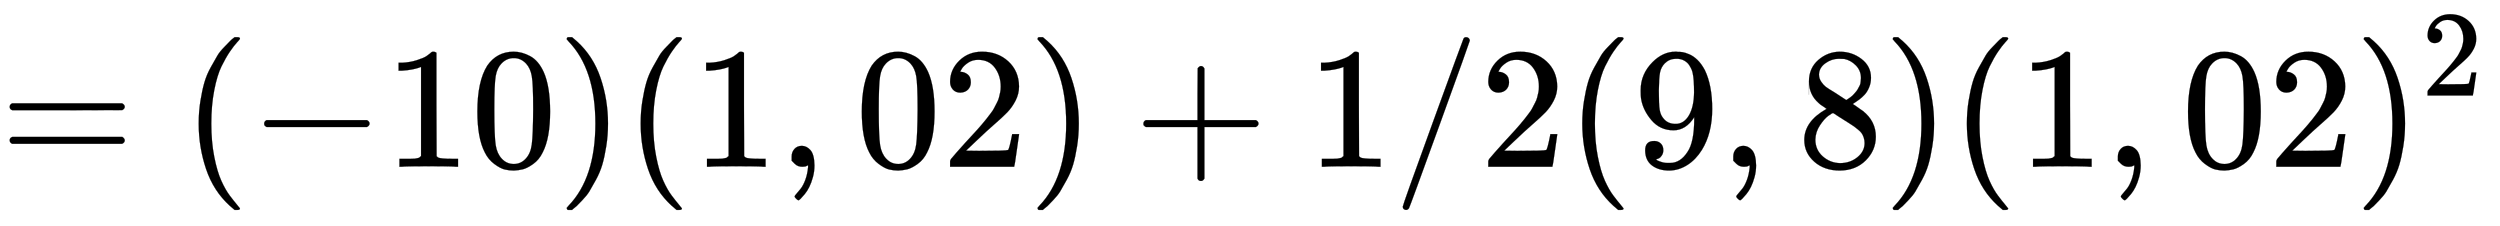 <svg xmlns:xlink="http://www.w3.org/1999/xlink" width="33.607ex" height="3.036ex" viewBox="0 -965.1 14469.6 1307" role="img" focusable="false" xmlns="http://www.w3.org/2000/svg" style="vertical-align: -0.794ex;"><defs><path stroke-width="1" id="E196-MJMAIN-3D" d="M56 347Q56 360 70 367H707Q722 359 722 347Q722 336 708 328L390 327H72Q56 332 56 347ZM56 153Q56 168 72 173H708Q722 163 722 153Q722 140 707 133H70Q56 140 56 153Z"/><path stroke-width="1" id="E196-MJMAIN-28" d="M94 250Q94 319 104 381T127 488T164 576T202 643T244 695T277 729T302 750H315H319Q333 750 333 741Q333 738 316 720T275 667T226 581T184 443T167 250T184 58T225 -81T274 -167T316 -220T333 -241Q333 -250 318 -250H315H302L274 -226Q180 -141 137 -14T94 250Z"/><path stroke-width="1" id="E196-MJMAIN-2212" d="M84 237T84 250T98 270H679Q694 262 694 250T679 230H98Q84 237 84 250Z"/><path stroke-width="1" id="E196-MJMAIN-31" d="M213 578L200 573Q186 568 160 563T102 556H83V602H102Q149 604 189 617T245 641T273 663Q275 666 285 666Q294 666 302 660V361L303 61Q310 54 315 52T339 48T401 46H427V0H416Q395 3 257 3Q121 3 100 0H88V46H114Q136 46 152 46T177 47T193 50T201 52T207 57T213 61V578Z"/><path stroke-width="1" id="E196-MJMAIN-30" d="M96 585Q152 666 249 666Q297 666 345 640T423 548Q460 465 460 320Q460 165 417 83Q397 41 362 16T301 -15T250 -22Q224 -22 198 -16T137 16T82 83Q39 165 39 320Q39 494 96 585ZM321 597Q291 629 250 629Q208 629 178 597Q153 571 145 525T137 333Q137 175 145 125T181 46Q209 16 250 16Q290 16 318 46Q347 76 354 130T362 333Q362 478 354 524T321 597Z"/><path stroke-width="1" id="E196-MJMAIN-29" d="M60 749L64 750Q69 750 74 750H86L114 726Q208 641 251 514T294 250Q294 182 284 119T261 12T224 -76T186 -143T145 -194T113 -227T90 -246Q87 -249 86 -250H74Q66 -250 63 -250T58 -247T55 -238Q56 -237 66 -225Q221 -64 221 250T66 725Q56 737 55 738Q55 746 60 749Z"/><path stroke-width="1" id="E196-MJMAIN-2C" d="M78 35T78 60T94 103T137 121Q165 121 187 96T210 8Q210 -27 201 -60T180 -117T154 -158T130 -185T117 -194Q113 -194 104 -185T95 -172Q95 -168 106 -156T131 -126T157 -76T173 -3V9L172 8Q170 7 167 6T161 3T152 1T140 0Q113 0 96 17Z"/><path stroke-width="1" id="E196-MJMAIN-32" d="M109 429Q82 429 66 447T50 491Q50 562 103 614T235 666Q326 666 387 610T449 465Q449 422 429 383T381 315T301 241Q265 210 201 149L142 93L218 92Q375 92 385 97Q392 99 409 186V189H449V186Q448 183 436 95T421 3V0H50V19V31Q50 38 56 46T86 81Q115 113 136 137Q145 147 170 174T204 211T233 244T261 278T284 308T305 340T320 369T333 401T340 431T343 464Q343 527 309 573T212 619Q179 619 154 602T119 569T109 550Q109 549 114 549Q132 549 151 535T170 489Q170 464 154 447T109 429Z"/><path stroke-width="1" id="E196-MJMAIN-2B" d="M56 237T56 250T70 270H369V420L370 570Q380 583 389 583Q402 583 409 568V270H707Q722 262 722 250T707 230H409V-68Q401 -82 391 -82H389H387Q375 -82 369 -68V230H70Q56 237 56 250Z"/><path stroke-width="1" id="E196-MJMAIN-2F" d="M423 750Q432 750 438 744T444 730Q444 725 271 248T92 -240Q85 -250 75 -250Q68 -250 62 -245T56 -231Q56 -221 230 257T407 740Q411 750 423 750Z"/><path stroke-width="1" id="E196-MJMAIN-39" d="M352 287Q304 211 232 211Q154 211 104 270T44 396Q42 412 42 436V444Q42 537 111 606Q171 666 243 666Q245 666 249 666T257 665H261Q273 665 286 663T323 651T370 619T413 560Q456 472 456 334Q456 194 396 97Q361 41 312 10T208 -22Q147 -22 108 7T68 93T121 149Q143 149 158 135T173 96Q173 78 164 65T148 49T135 44L131 43Q131 41 138 37T164 27T206 22H212Q272 22 313 86Q352 142 352 280V287ZM244 248Q292 248 321 297T351 430Q351 508 343 542Q341 552 337 562T323 588T293 615T246 625Q208 625 181 598Q160 576 154 546T147 441Q147 358 152 329T172 282Q197 248 244 248Z"/><path stroke-width="1" id="E196-MJMAIN-38" d="M70 417T70 494T124 618T248 666Q319 666 374 624T429 515Q429 485 418 459T392 417T361 389T335 371T324 363L338 354Q352 344 366 334T382 323Q457 264 457 174Q457 95 399 37T249 -22Q159 -22 101 29T43 155Q43 263 172 335L154 348Q133 361 127 368Q70 417 70 494ZM286 386L292 390Q298 394 301 396T311 403T323 413T334 425T345 438T355 454T364 471T369 491T371 513Q371 556 342 586T275 624Q268 625 242 625Q201 625 165 599T128 534Q128 511 141 492T167 463T217 431Q224 426 228 424L286 386ZM250 21Q308 21 350 55T392 137Q392 154 387 169T375 194T353 216T330 234T301 253T274 270Q260 279 244 289T218 306L210 311Q204 311 181 294T133 239T107 157Q107 98 150 60T250 21Z"/></defs><g stroke="currentColor" fill="currentColor" stroke-width="0" transform="matrix(1 0 0 -1 0 0)"><use xmlns:ns1="http://www.w3.org/1999/xlink" ns1:href="#E196-MJMAIN-3D" x="0" y="0"/><use xmlns:ns2="http://www.w3.org/1999/xlink" ns2:href="#E196-MJMAIN-28" x="1056" y="0"/><use xmlns:ns3="http://www.w3.org/1999/xlink" ns3:href="#E196-MJMAIN-2212" x="1445" y="0"/><g transform="translate(2224,0)"><use xmlns:ns4="http://www.w3.org/1999/xlink" ns4:href="#E196-MJMAIN-31"/><use xmlns:ns5="http://www.w3.org/1999/xlink" ns5:href="#E196-MJMAIN-30" x="500" y="0"/></g><use xmlns:ns6="http://www.w3.org/1999/xlink" ns6:href="#E196-MJMAIN-29" x="3225" y="0"/><use xmlns:ns7="http://www.w3.org/1999/xlink" ns7:href="#E196-MJMAIN-28" x="3614" y="0"/><use xmlns:ns8="http://www.w3.org/1999/xlink" ns8:href="#E196-MJMAIN-31" x="4004" y="0"/><use xmlns:ns9="http://www.w3.org/1999/xlink" ns9:href="#E196-MJMAIN-2C" x="4504" y="0"/><g transform="translate(4949,0)"><use xmlns:ns10="http://www.w3.org/1999/xlink" ns10:href="#E196-MJMAIN-30"/><use xmlns:ns11="http://www.w3.org/1999/xlink" ns11:href="#E196-MJMAIN-32" x="500" y="0"/></g><use xmlns:ns12="http://www.w3.org/1999/xlink" ns12:href="#E196-MJMAIN-29" x="5950" y="0"/><use xmlns:ns13="http://www.w3.org/1999/xlink" ns13:href="#E196-MJMAIN-2B" x="6562" y="0"/><use xmlns:ns14="http://www.w3.org/1999/xlink" ns14:href="#E196-MJMAIN-31" x="7563" y="0"/><use xmlns:ns15="http://www.w3.org/1999/xlink" ns15:href="#E196-MJMAIN-2F" x="8063" y="0"/><use xmlns:ns16="http://www.w3.org/1999/xlink" ns16:href="#E196-MJMAIN-32" x="8564" y="0"/><use xmlns:ns17="http://www.w3.org/1999/xlink" ns17:href="#E196-MJMAIN-28" x="9064" y="0"/><use xmlns:ns18="http://www.w3.org/1999/xlink" ns18:href="#E196-MJMAIN-39" x="9454" y="0"/><use xmlns:ns19="http://www.w3.org/1999/xlink" ns19:href="#E196-MJMAIN-2C" x="9954" y="0"/><use xmlns:ns20="http://www.w3.org/1999/xlink" ns20:href="#E196-MJMAIN-38" x="10400" y="0"/><use xmlns:ns21="http://www.w3.org/1999/xlink" ns21:href="#E196-MJMAIN-29" x="10900" y="0"/><use xmlns:ns22="http://www.w3.org/1999/xlink" ns22:href="#E196-MJMAIN-28" x="11290" y="0"/><use xmlns:ns23="http://www.w3.org/1999/xlink" ns23:href="#E196-MJMAIN-31" x="11679" y="0"/><use xmlns:ns24="http://www.w3.org/1999/xlink" ns24:href="#E196-MJMAIN-2C" x="12180" y="0"/><g transform="translate(12625,0)"><use xmlns:ns25="http://www.w3.org/1999/xlink" ns25:href="#E196-MJMAIN-30"/><use xmlns:ns26="http://www.w3.org/1999/xlink" ns26:href="#E196-MJMAIN-32" x="500" y="0"/></g><g transform="translate(13626,0)"><use xmlns:ns27="http://www.w3.org/1999/xlink" ns27:href="#E196-MJMAIN-29" x="0" y="0"/><use transform="scale(0.707)" xmlns:ns28="http://www.w3.org/1999/xlink" ns28:href="#E196-MJMAIN-32" x="550" y="583"/></g></g></svg>